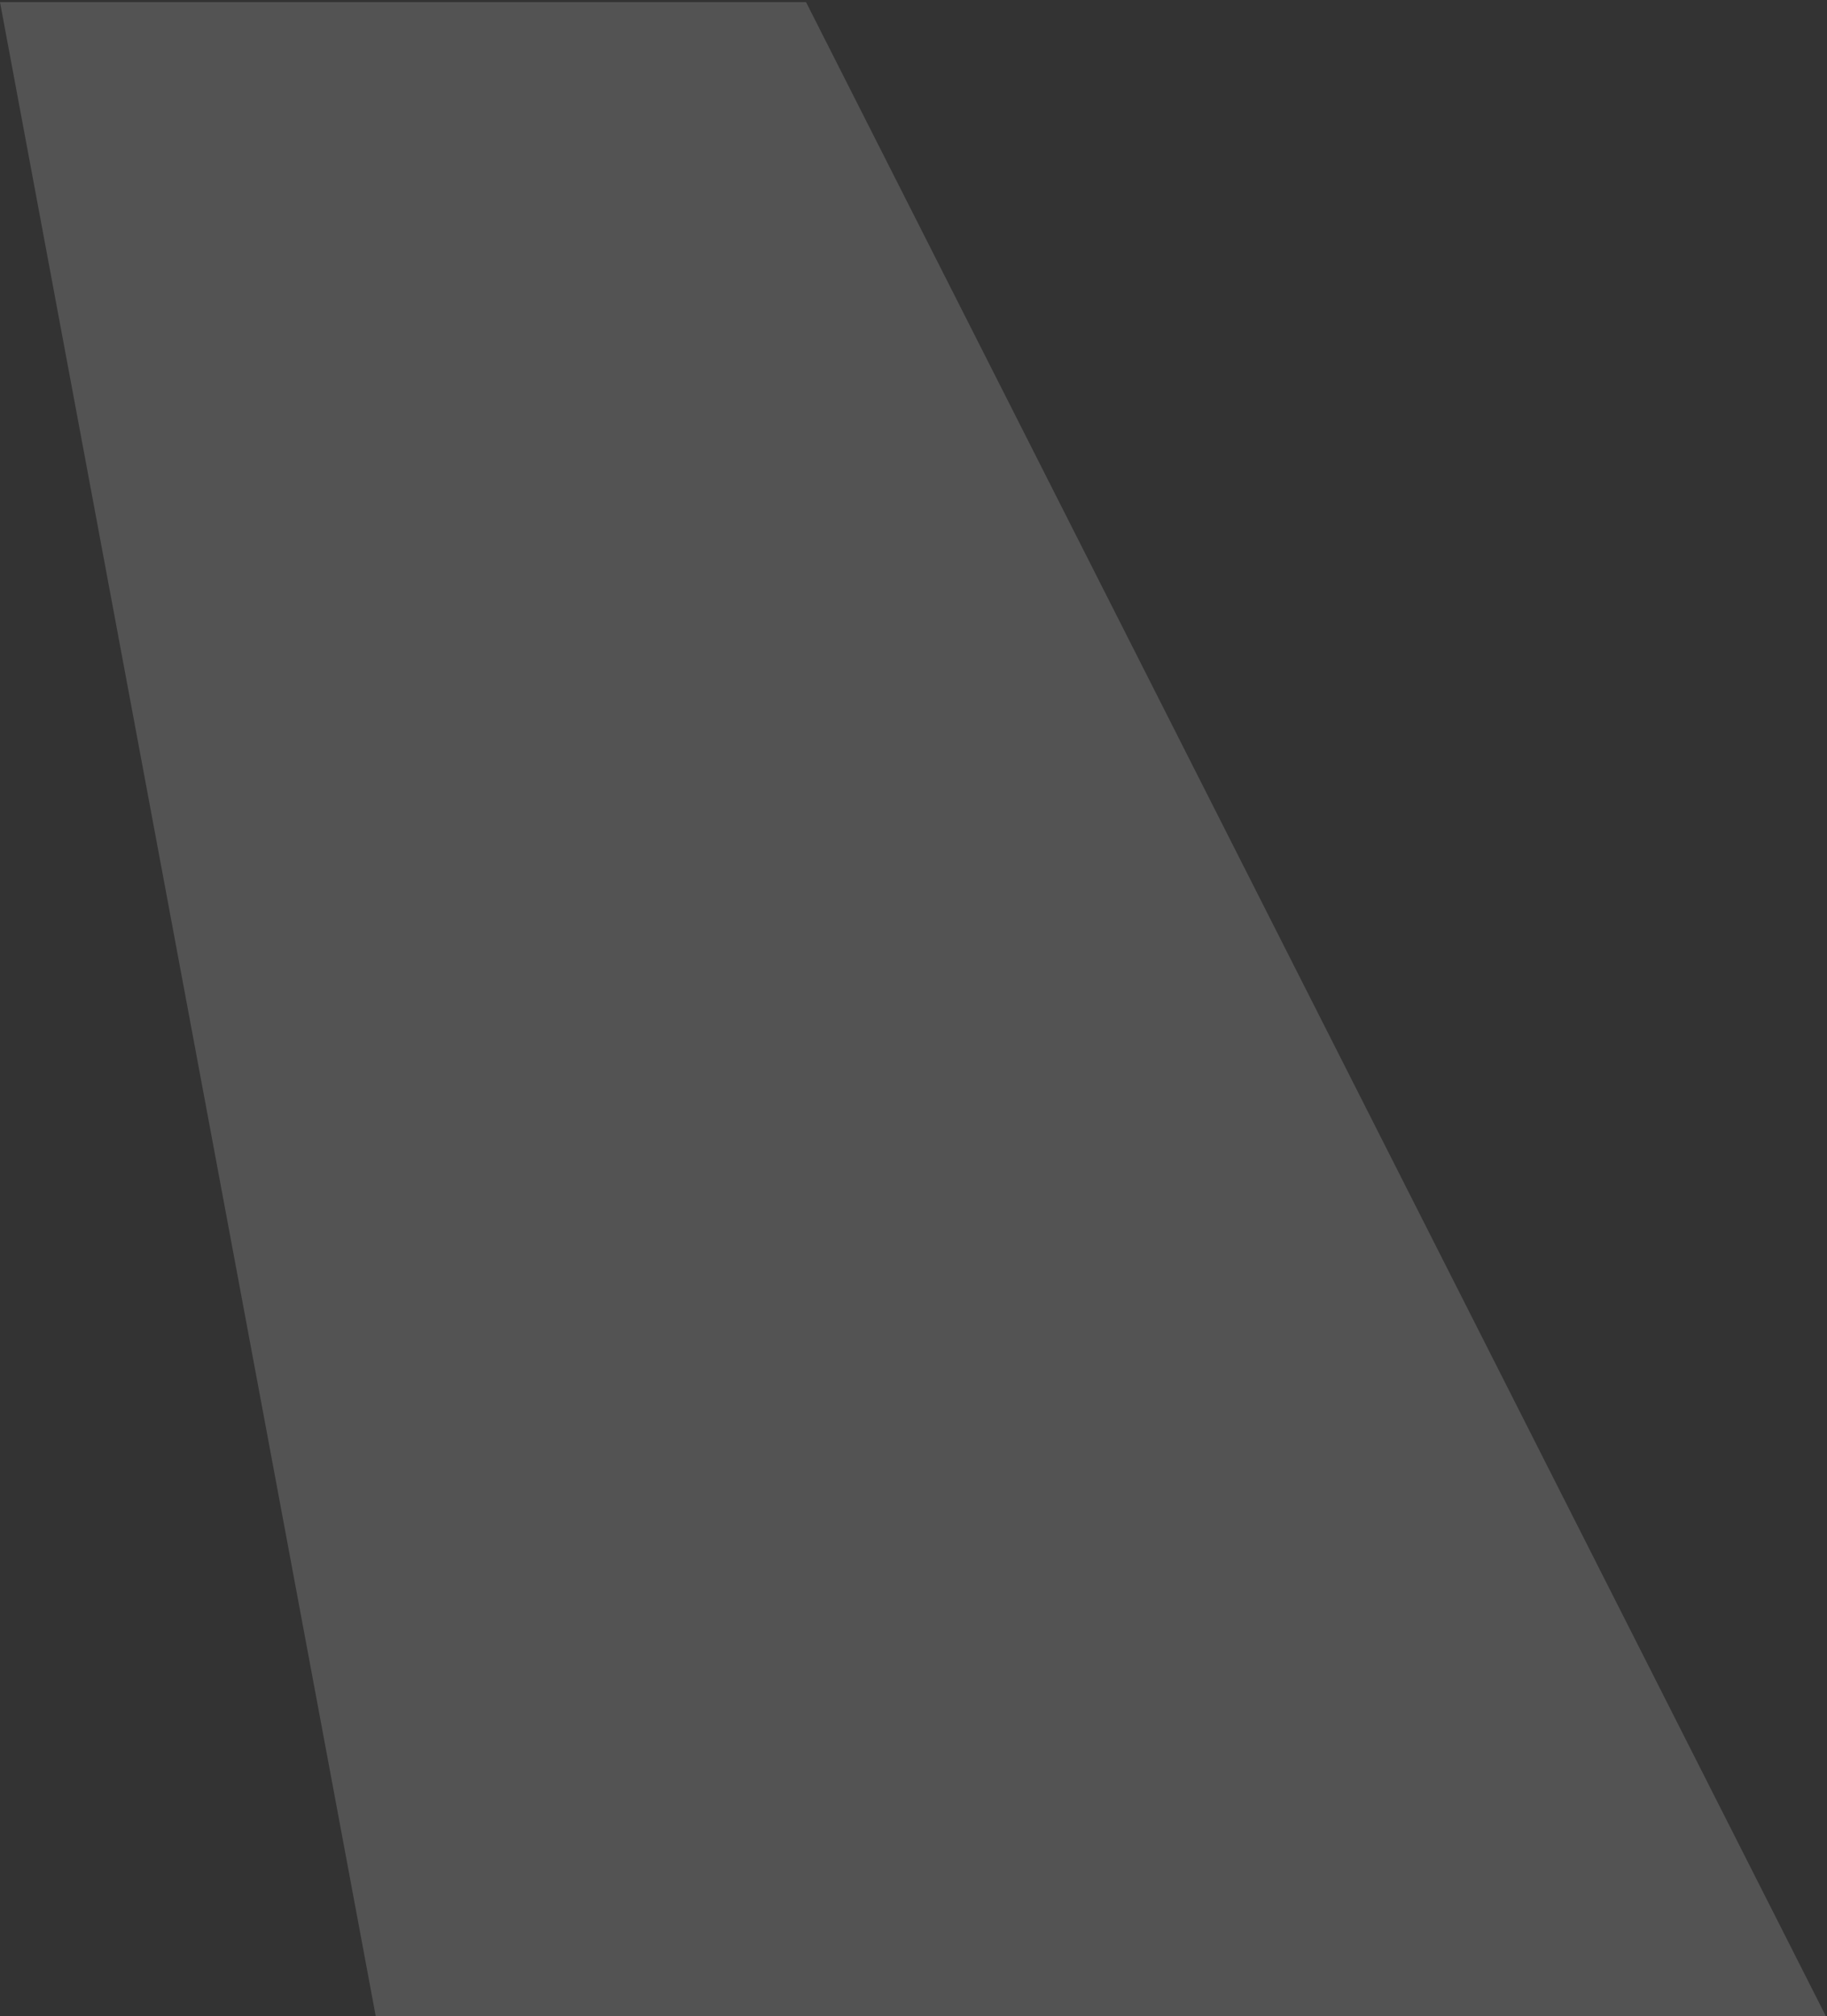 <svg width="68" height="75" viewBox="0 0 68 75" fill="none" xmlns="http://www.w3.org/2000/svg">
<rect x="0" y="0" width="68" height="75" fill="#333333" stroke="none"/>
<path id="Vector" opacity="0.16" d="M0 0.079H30L68 75.079H14L0 0.079Z" fill="white"/>
</svg>
